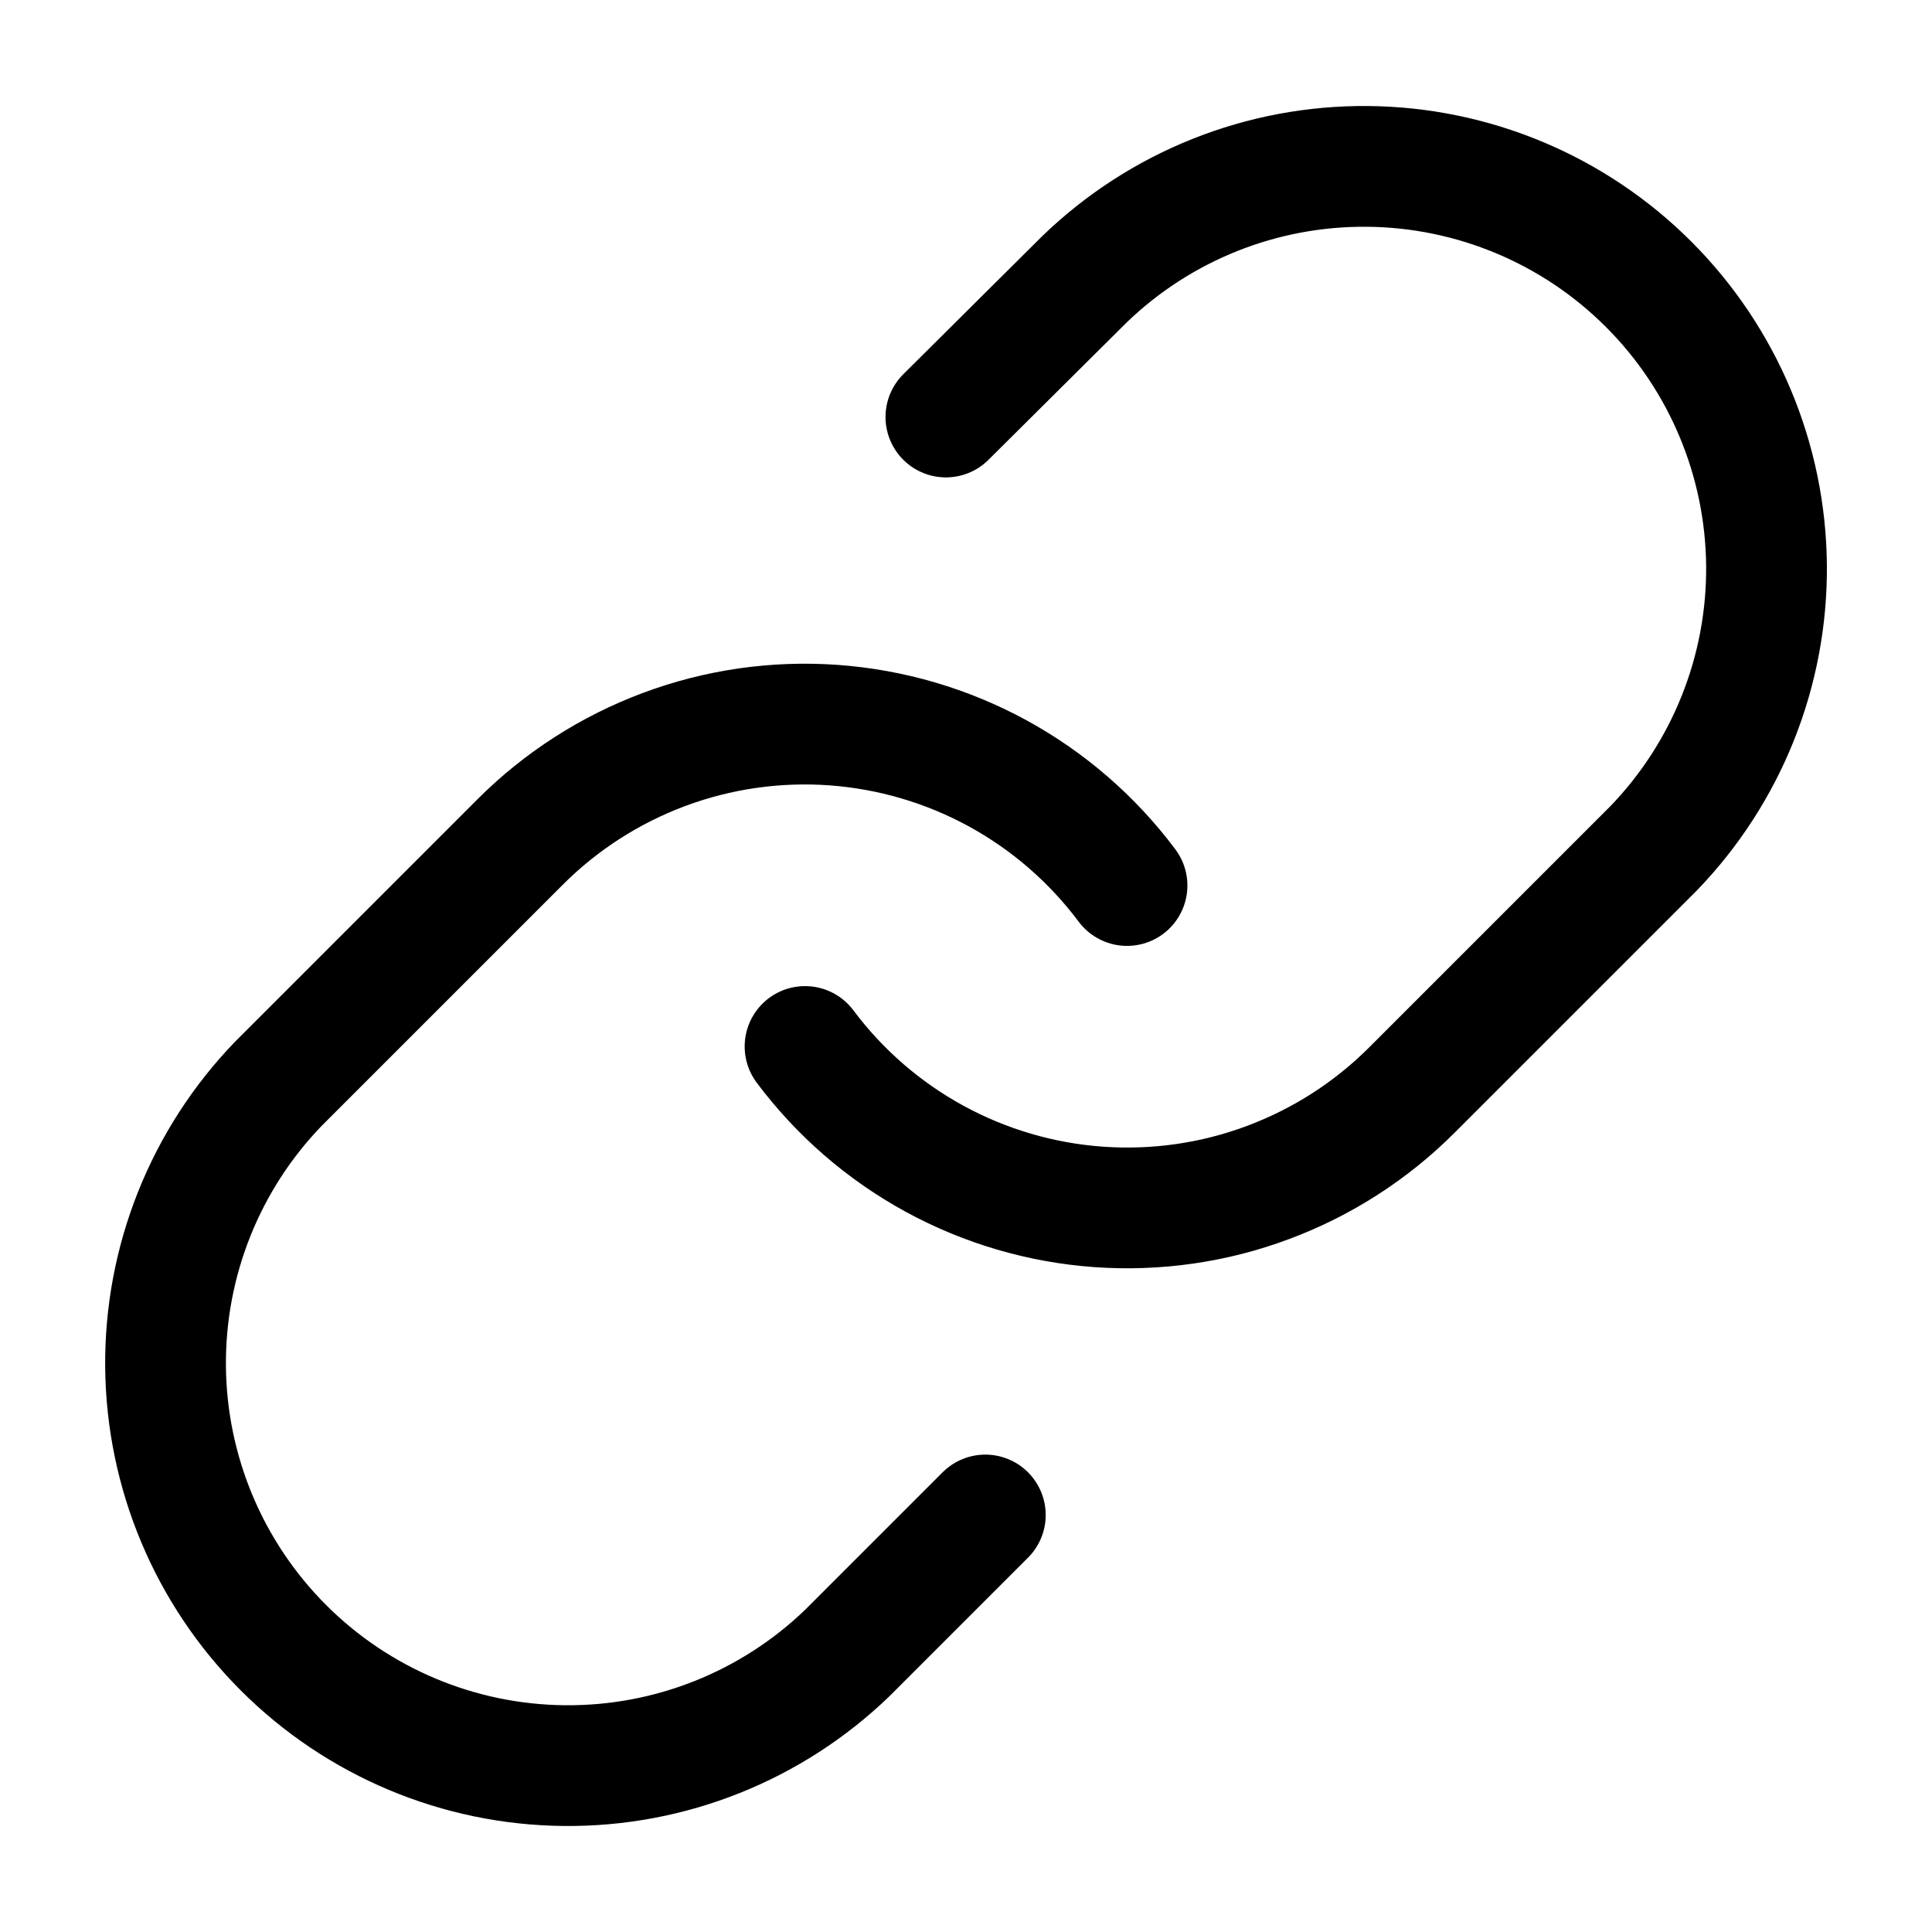 <svg width="32" height="32" viewBox="0 0 32 32" fill="none" xmlns="http://www.w3.org/2000/svg">
<path d="M13.334 17.333C13.907 18.099 14.637 18.732 15.476 19.191C16.315 19.649 17.243 19.922 18.196 19.99C19.15 20.058 20.107 19.921 21.002 19.586C21.898 19.252 22.712 18.729 23.387 18.053L27.387 14.053C28.602 12.796 29.274 11.112 29.259 9.364C29.243 7.616 28.542 5.944 27.306 4.708C26.07 3.472 24.398 2.771 22.65 2.756C20.902 2.74 19.218 3.412 17.961 4.627L15.667 6.907" stroke="black" stroke-width="2" stroke-linecap="round" stroke-linejoin="round"/>
<path d="M18.667 14.667C18.094 13.901 17.364 13.268 16.525 12.809C15.686 12.351 14.758 12.079 13.805 12.01C12.851 11.942 11.894 12.079 10.998 12.414C10.103 12.748 9.289 13.271 8.614 13.947L4.614 17.947C3.399 19.204 2.727 20.888 2.742 22.636C2.758 24.384 3.459 26.056 4.695 27.292C5.931 28.528 7.603 29.229 9.351 29.244C11.099 29.26 12.783 28.588 14.04 27.373L16.32 25.093" stroke="black" stroke-width="2" stroke-linecap="round" stroke-linejoin="round"/>
</svg>
